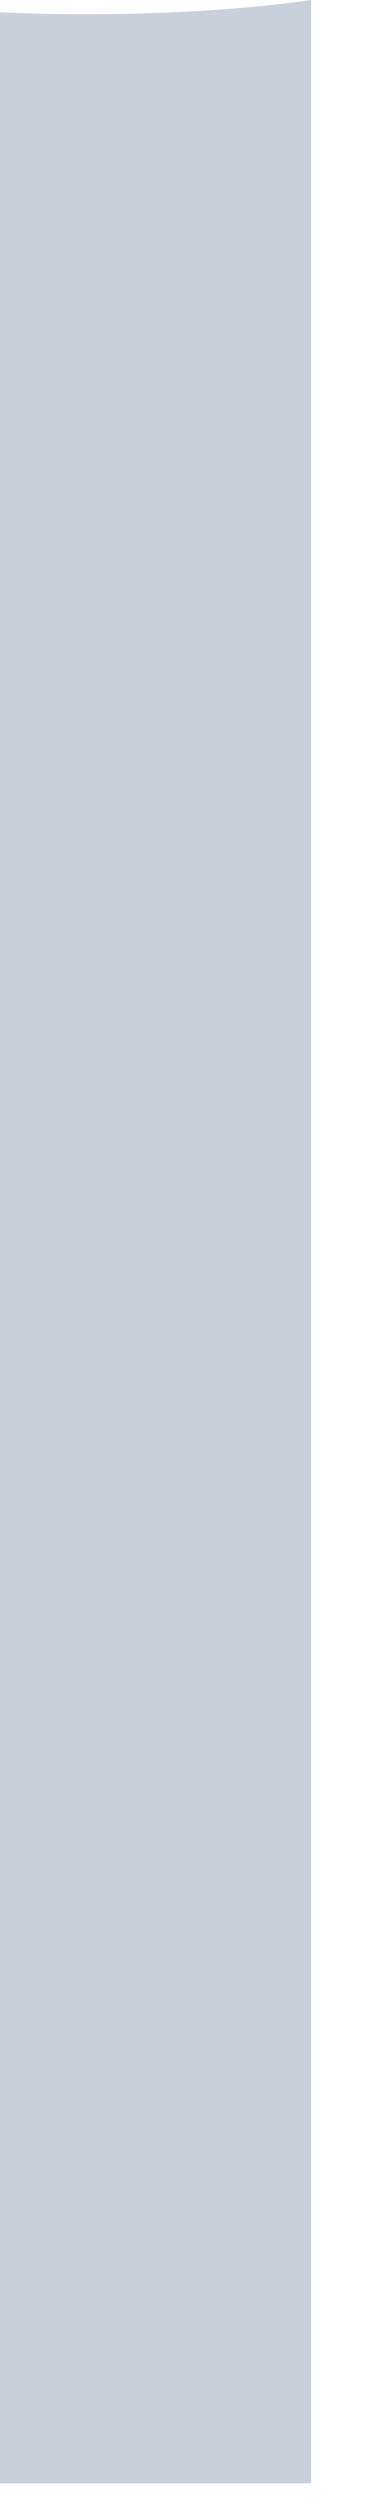 <?xml version="1.0" encoding="utf-8"?>
<svg xmlns="http://www.w3.org/2000/svg" fill="none" height="100%" overflow="visible" preserveAspectRatio="none" style="display: block;" viewBox="0 0 6 41" width="100%">
<path d="M0 0.202V40.727H5.114V0C4.107 0.146 2.797 0.234 1.347 0.234C0.879 0.234 0.431 0.221 0 0.202Z" fill="#B2BCCE" id="Vector" opacity="0.71"/>
</svg>
